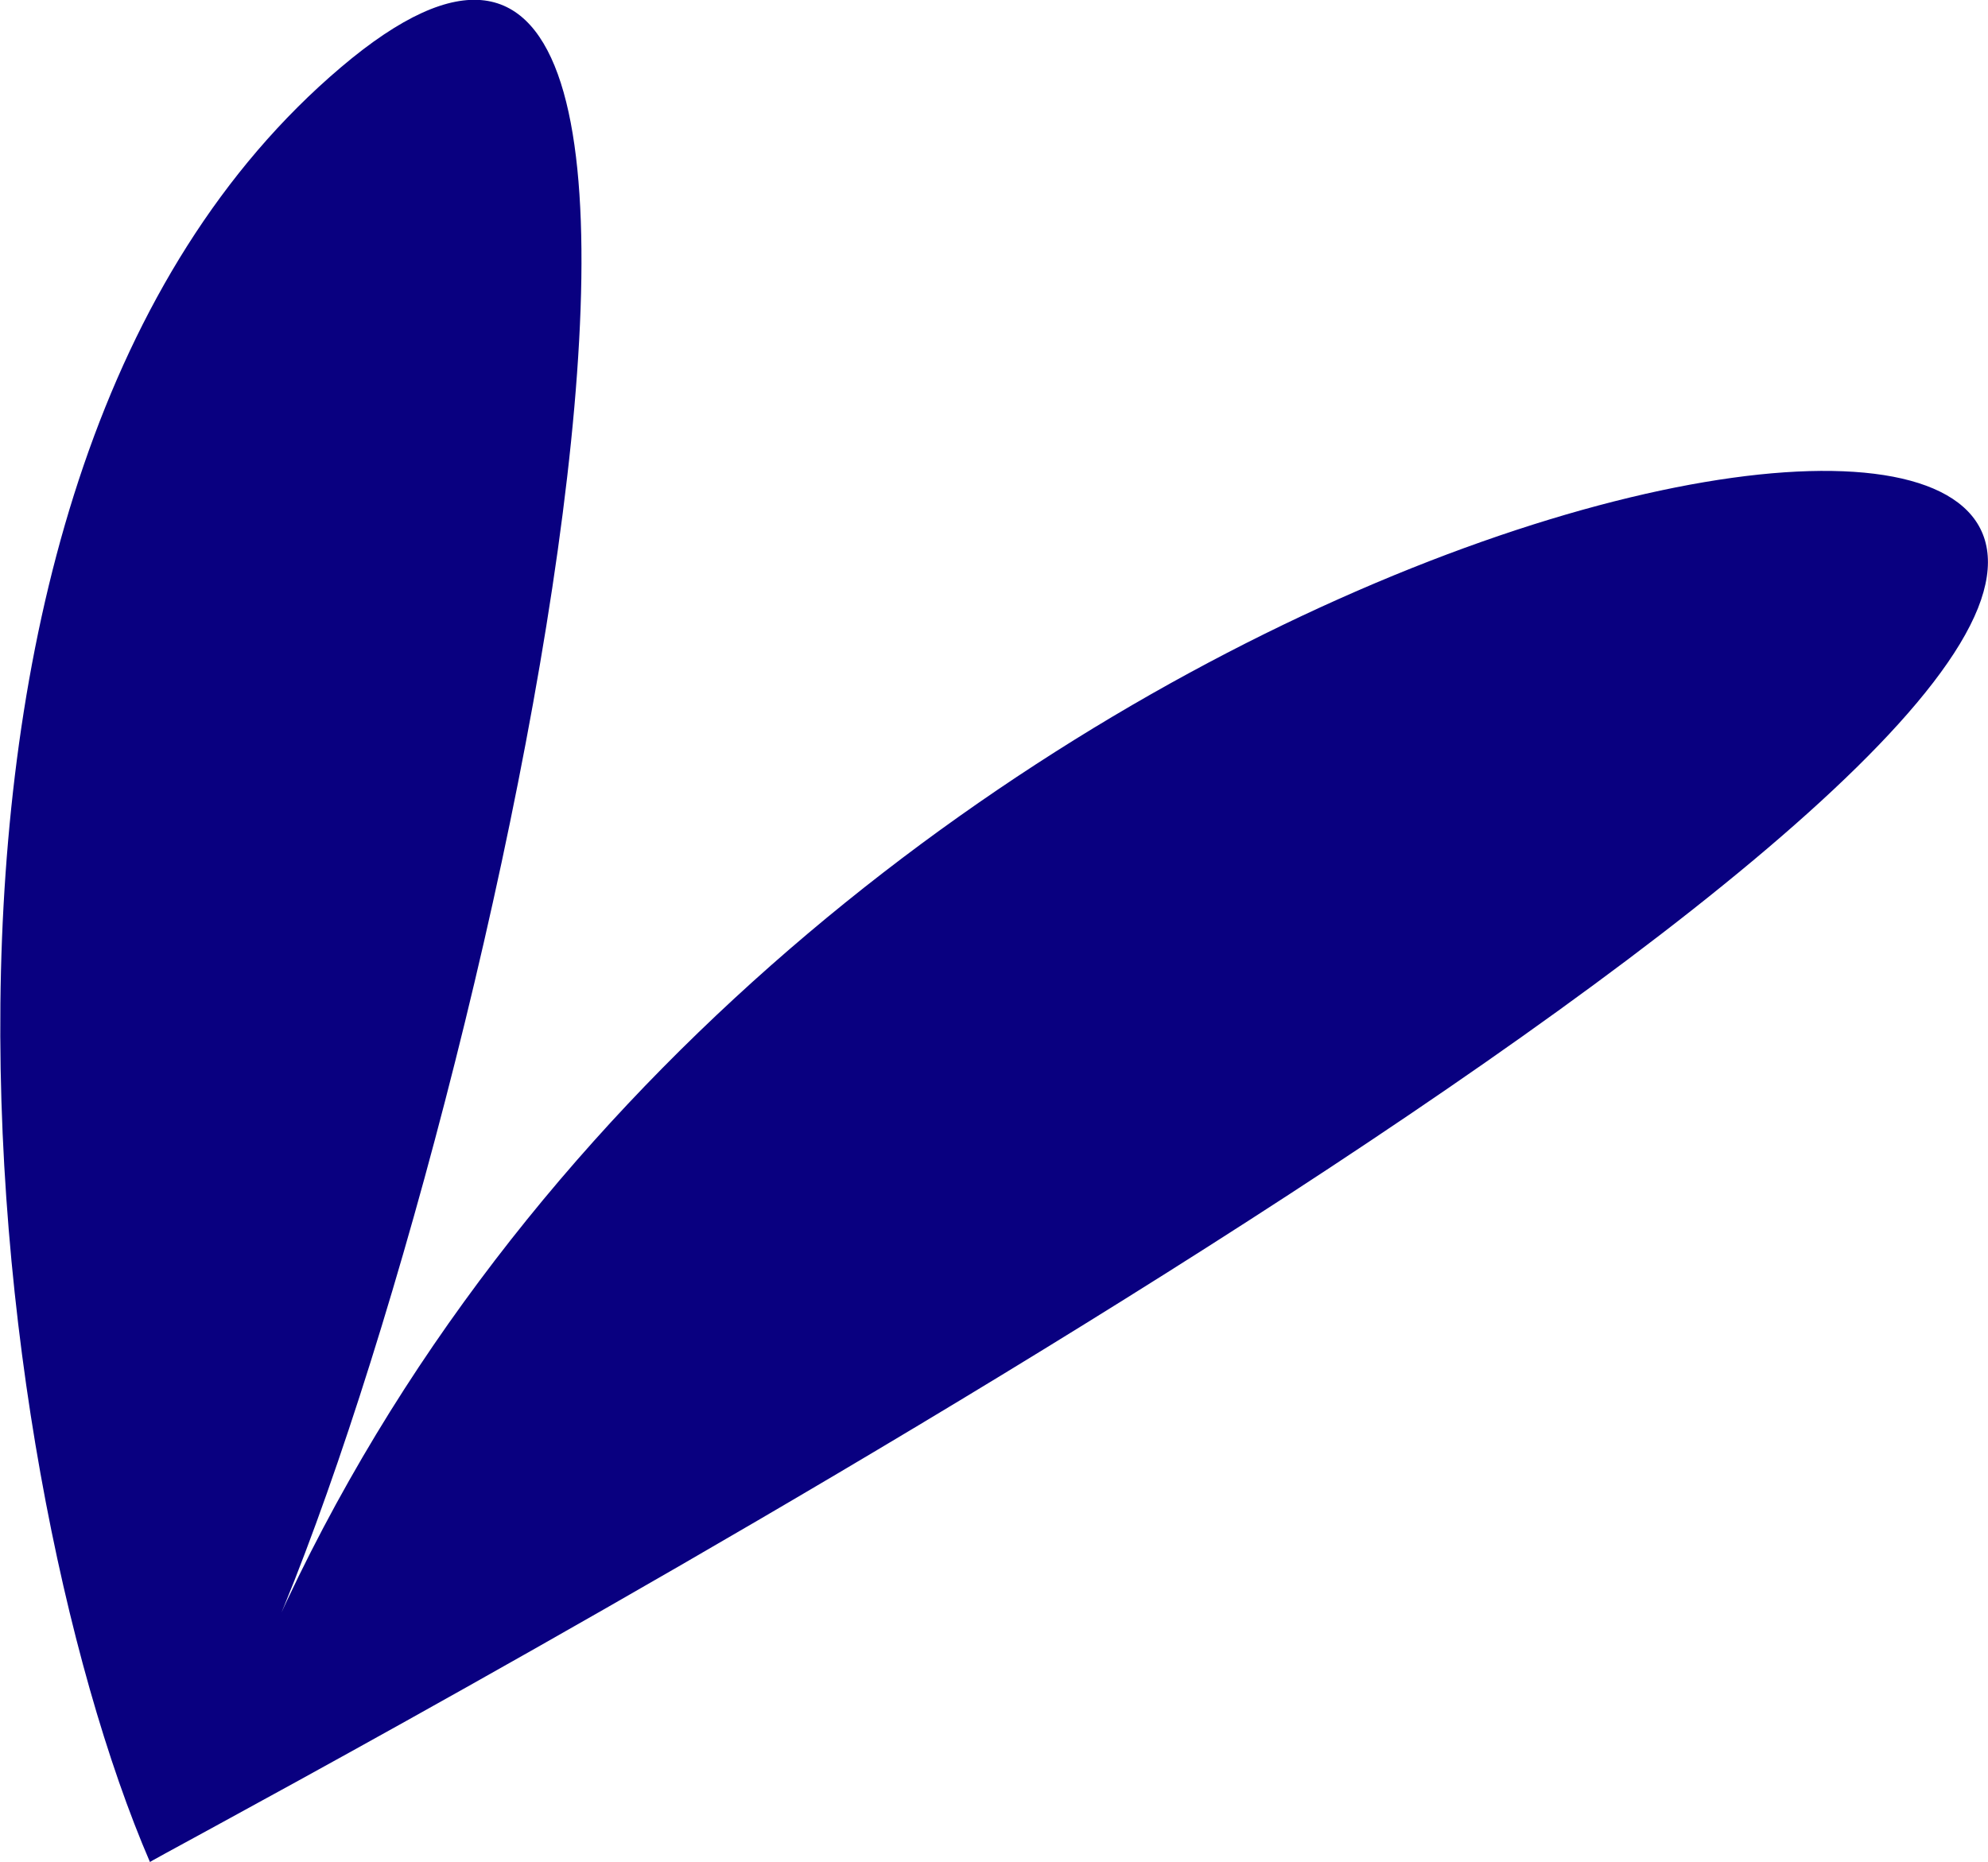 <?xml version="1.0" encoding="UTF-8"?> <svg xmlns="http://www.w3.org/2000/svg" xmlns:xlink="http://www.w3.org/1999/xlink" version="1.1" id="Layer_1" x="0px" y="0px" viewBox="0 0 357.9 335.3" style="enable-background:new 0 0 357.9 335.3;" xml:space="preserve"> <style type="text/css"> .st0{fill:#090080;} </style> <g> <g> <path class="st0" d="M356.1,109.5c25.5-64.2-228.7-4.4-310.5,192.4C83.8,221.2,148.3-61.6,61.4,12.1S-3.5,264.6,27,335.3 C23.1,336.8,329.9,175.3,356.1,109.5z"></path> </g> </g> </svg> 